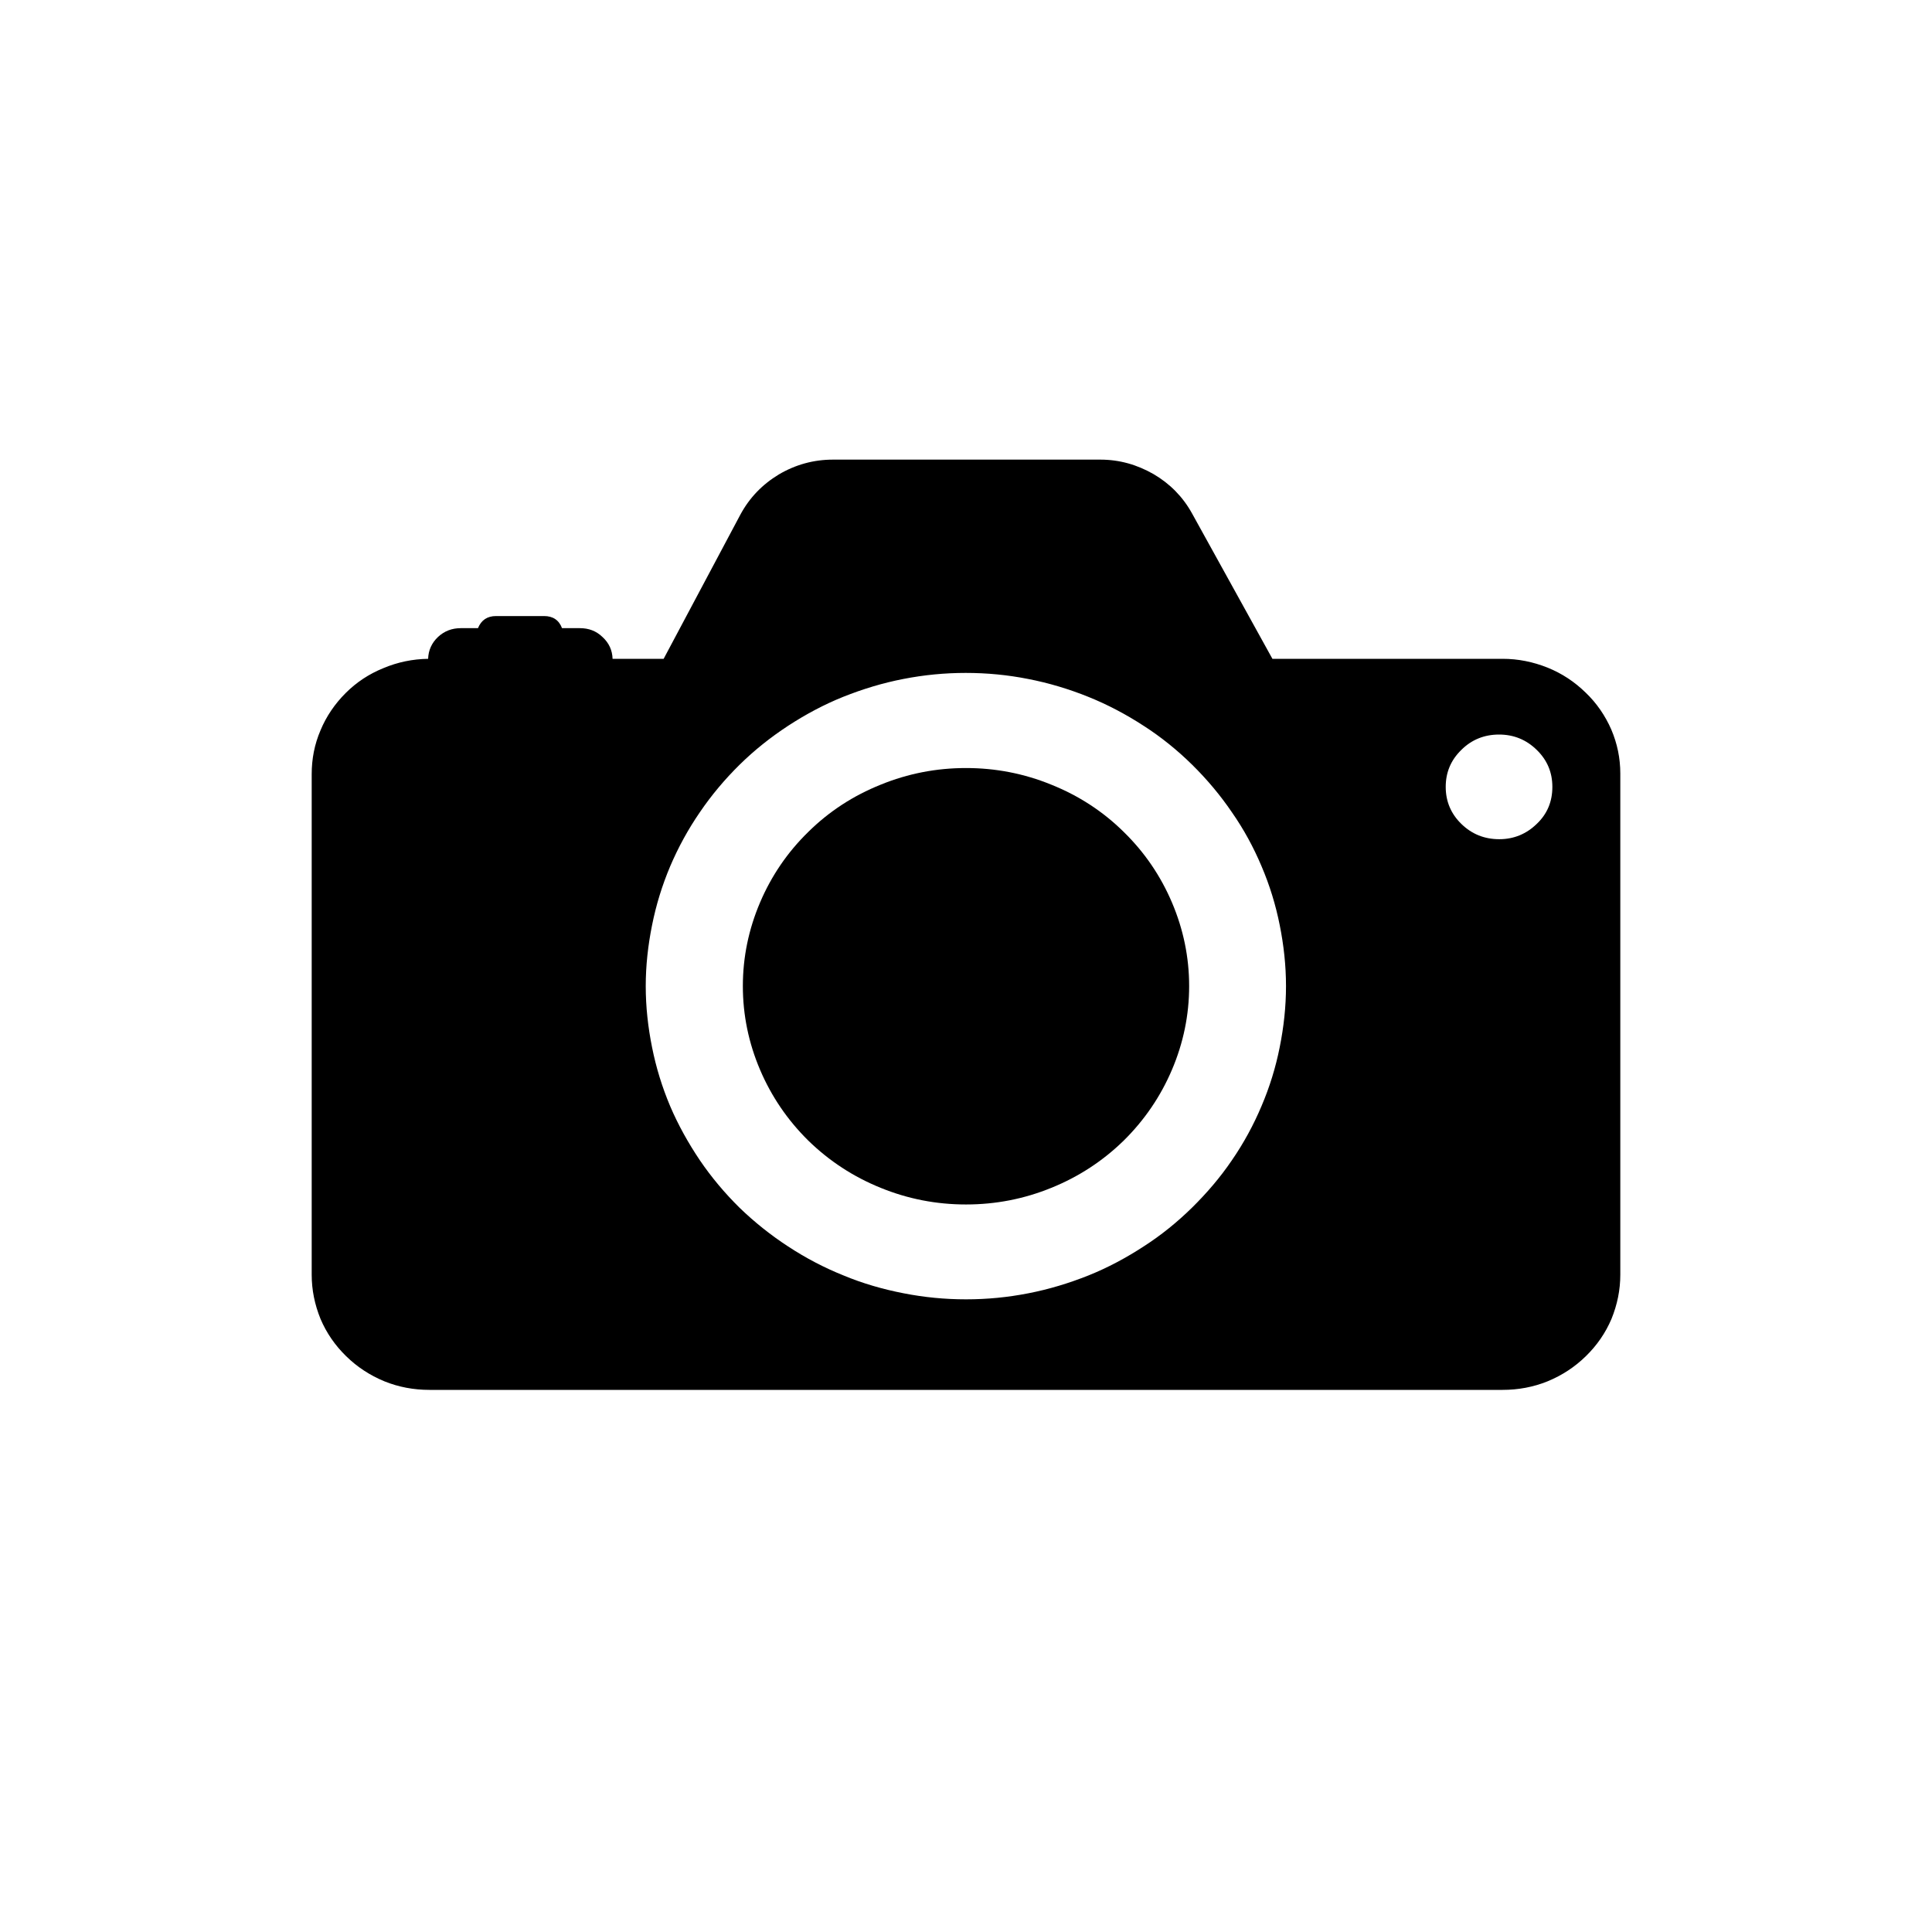 <svg xmlns="http://www.w3.org/2000/svg" xmlns:xlink="http://www.w3.org/1999/xlink" width="40" zoomAndPan="magnify" viewBox="0 0 30 30" height="40" preserveAspectRatio="xMidYMid meet" version="1.0"><defs><clipPath id="ea02355e91"><path d="M 4.84 7.098 L 25.16 7.098 L 25.16 21.613 L 4.84 21.613 Z M 4.84 7.098 " clip-rule="nonzero"/></clipPath></defs><g clip-path="url(#ea02355e91)"><path fill="#000000" d="M 23.332 10.23 L 19.758 10.23 L 18.508 7.969 C 18.367 7.715 18.168 7.512 17.914 7.363 C 17.656 7.215 17.383 7.137 17.086 7.137 L 12.934 7.137 C 12.633 7.137 12.352 7.215 12.094 7.367 C 11.836 7.523 11.637 7.73 11.496 7.992 L 10.305 10.23 L 9.512 10.23 C 9.508 10.098 9.457 9.984 9.355 9.891 C 9.258 9.797 9.141 9.754 9.004 9.754 L 8.727 9.754 C 8.68 9.629 8.586 9.566 8.449 9.566 L 7.703 9.566 C 7.566 9.566 7.473 9.629 7.422 9.754 L 7.156 9.754 C 7.02 9.754 6.902 9.797 6.801 9.891 C 6.703 9.984 6.652 10.098 6.648 10.23 C 6.406 10.234 6.176 10.281 5.953 10.375 C 5.73 10.465 5.535 10.594 5.367 10.762 C 5.199 10.93 5.066 11.125 4.977 11.34 C 4.883 11.559 4.84 11.785 4.84 12.023 L 4.84 19.793 C 4.84 20.031 4.887 20.258 4.977 20.48 C 5.07 20.699 5.203 20.891 5.375 21.059 C 5.547 21.227 5.742 21.355 5.969 21.449 C 6.191 21.539 6.426 21.582 6.668 21.582 L 23.332 21.582 C 23.574 21.582 23.809 21.539 24.031 21.449 C 24.258 21.355 24.453 21.227 24.625 21.059 C 24.797 20.891 24.93 20.699 25.023 20.48 C 25.113 20.258 25.16 20.031 25.16 19.793 L 25.16 12.012 C 25.16 11.773 25.113 11.547 25.02 11.328 C 24.926 11.113 24.793 10.918 24.621 10.754 C 24.449 10.586 24.254 10.457 24.031 10.367 C 23.805 10.277 23.574 10.23 23.332 10.23 Z M 15 20.176 C 14.672 20.176 14.352 20.145 14.031 20.082 C 13.711 20.02 13.398 19.93 13.098 19.805 C 12.797 19.684 12.512 19.535 12.238 19.355 C 11.969 19.18 11.715 18.977 11.484 18.754 C 11.254 18.527 11.047 18.281 10.867 18.016 C 10.688 17.75 10.531 17.469 10.406 17.176 C 10.281 16.879 10.188 16.578 10.125 16.262 C 10.062 15.949 10.027 15.633 10.027 15.312 C 10.027 14.996 10.062 14.68 10.125 14.367 C 10.188 14.051 10.281 13.75 10.406 13.453 C 10.531 13.16 10.684 12.879 10.867 12.613 C 11.047 12.348 11.254 12.102 11.484 11.875 C 11.715 11.648 11.965 11.449 12.238 11.27 C 12.508 11.094 12.793 10.941 13.094 10.82 C 13.398 10.699 13.707 10.605 14.027 10.543 C 14.348 10.48 14.672 10.449 14.996 10.449 C 15.324 10.449 15.648 10.48 15.965 10.543 C 16.285 10.605 16.598 10.699 16.898 10.82 C 17.199 10.941 17.488 11.094 17.758 11.27 C 18.031 11.445 18.281 11.648 18.512 11.875 C 18.742 12.102 18.949 12.348 19.129 12.613 C 19.312 12.875 19.465 13.156 19.59 13.453 C 19.715 13.746 19.809 14.051 19.871 14.363 C 19.934 14.676 19.969 14.992 19.969 15.312 C 19.969 15.633 19.934 15.949 19.871 16.262 C 19.809 16.574 19.715 16.879 19.59 17.172 C 19.465 17.469 19.312 17.75 19.129 18.016 C 18.949 18.281 18.742 18.523 18.512 18.75 C 18.281 18.977 18.031 19.18 17.758 19.355 C 17.488 19.531 17.203 19.684 16.902 19.805 C 16.598 19.926 16.289 20.02 15.969 20.082 C 15.648 20.145 15.328 20.176 15 20.176 Z M 23.281 13.031 C 23.051 13.031 22.855 12.953 22.691 12.793 C 22.531 12.637 22.449 12.445 22.449 12.219 C 22.449 11.996 22.527 11.805 22.691 11.645 C 22.852 11.484 23.051 11.406 23.277 11.406 C 23.508 11.406 23.703 11.488 23.863 11.645 C 24.027 11.805 24.105 11.996 24.105 12.219 C 24.105 12.445 24.027 12.637 23.863 12.793 C 23.703 12.949 23.508 13.031 23.281 13.031 Z M 23.281 13.031 " fill-opacity="1" fill-rule="nonzero"/></g><path fill="#000000" d="M 18.465 15.312 C 18.465 15.762 18.375 16.195 18.199 16.609 C 18.023 17.023 17.773 17.391 17.449 17.711 C 17.125 18.027 16.75 18.273 16.324 18.445 C 15.902 18.617 15.461 18.703 15 18.703 C 14.539 18.703 14.098 18.617 13.676 18.445 C 13.25 18.273 12.875 18.027 12.551 17.711 C 12.227 17.391 11.977 17.023 11.801 16.609 C 11.625 16.195 11.535 15.762 11.535 15.312 C 11.535 14.863 11.625 14.43 11.801 14.016 C 11.977 13.602 12.227 13.234 12.551 12.918 C 12.875 12.598 13.25 12.355 13.676 12.184 C 14.098 12.012 14.539 11.926 15 11.926 C 15.461 11.926 15.902 12.012 16.324 12.184 C 16.75 12.355 17.125 12.598 17.449 12.918 C 17.773 13.234 18.023 13.602 18.199 14.016 C 18.375 14.43 18.465 14.863 18.465 15.312 Z M 18.465 15.312 " fill-opacity="1" fill-rule="nonzero"/></svg>